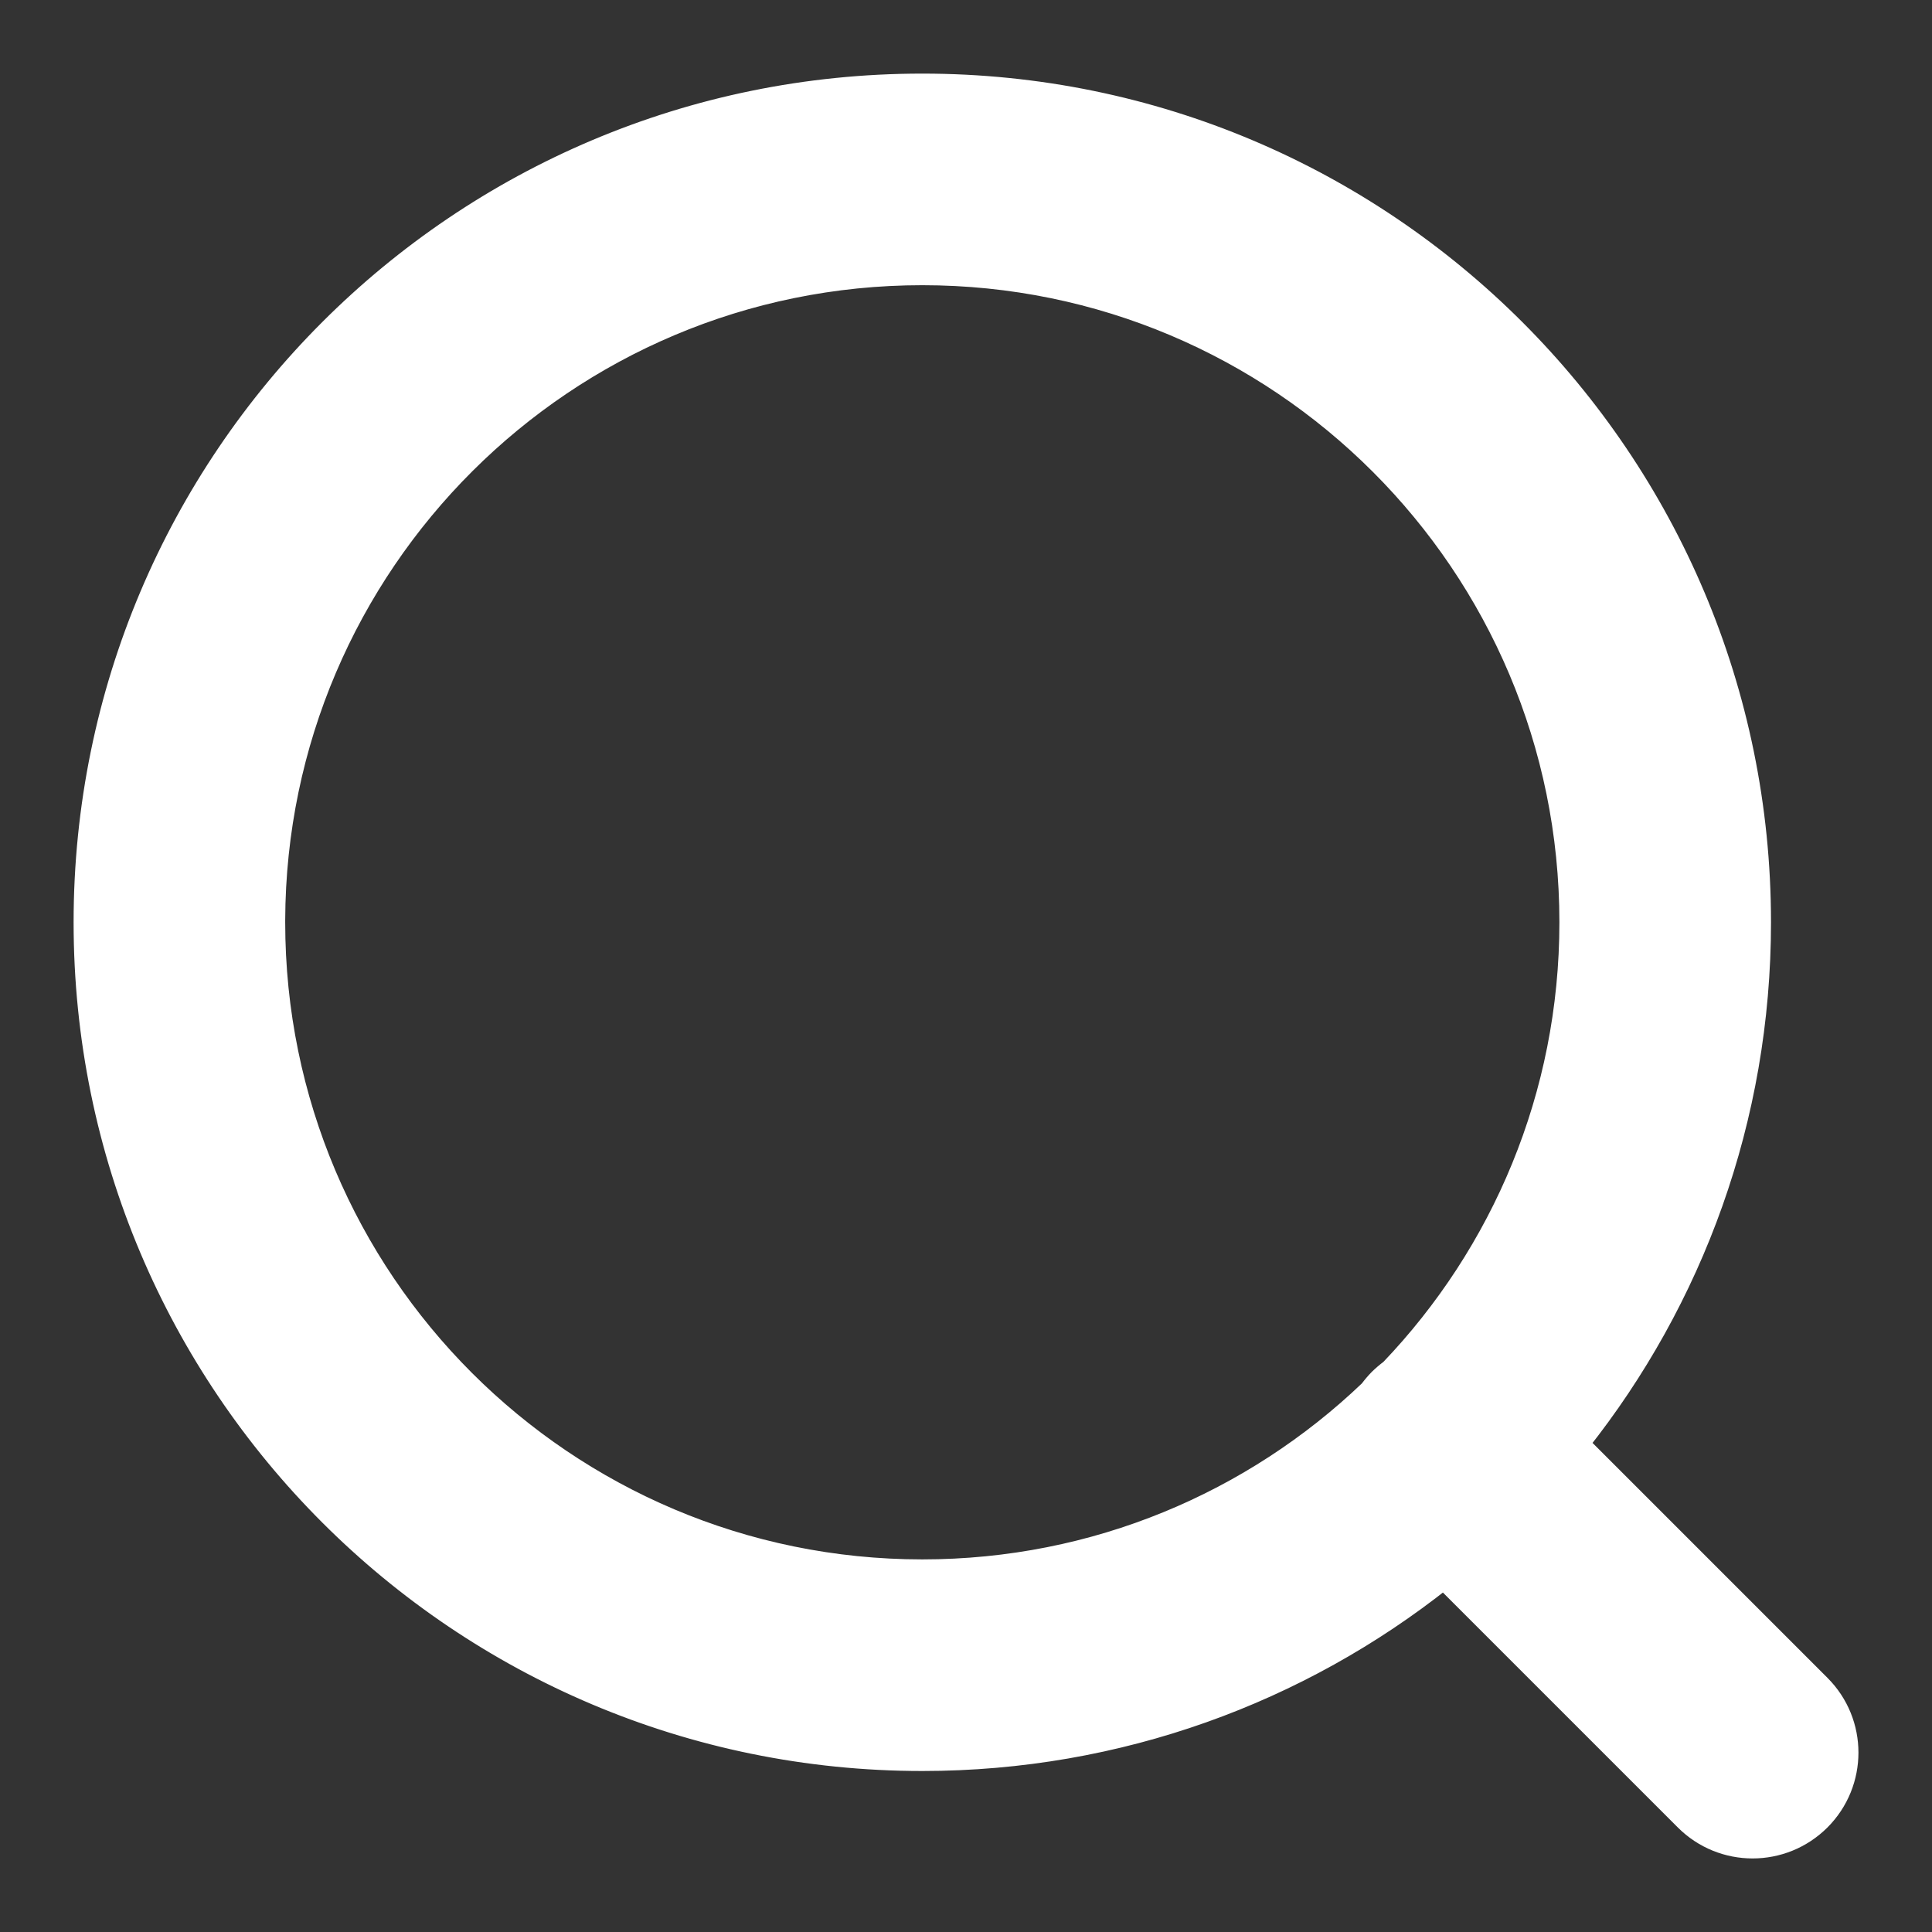 <svg width="21" height="21" viewBox="0 0 21 21" fill="none" xmlns="http://www.w3.org/2000/svg">
<rect x="0" y="0" width="21" height="21" fill="#333333" stroke="none"/>
<path d="M19.793 18.308L19.793 18.308L17.177 15.692C18.412 14.136 19.15 12.166 19.15 10.025C19.15 4.985 15.065 0.9 10.025 0.9C4.985 0.9 0.9 4.985 0.9 10.025C0.9 15.065 4.985 19.15 10.025 19.15C12.166 19.15 14.136 18.412 15.692 17.177L18.308 19.793L18.308 19.793C18.718 20.203 19.382 20.203 19.793 19.793L19.793 19.793C20.203 19.382 20.203 18.718 19.793 18.308ZM3 10.025V10.001C3.013 6.132 6.153 3 10.025 3C13.905 3 17.05 6.145 17.05 10.025C17.05 11.907 16.31 13.616 15.104 14.878C15.062 14.909 15.021 14.944 14.982 14.982C14.944 15.021 14.909 15.062 14.878 15.104C13.616 16.31 11.907 17.05 10.025 17.05C6.145 17.05 3 13.904 3 10.025Z" fill="white" stroke="white" stroke-width="0.2"/>
</svg>
